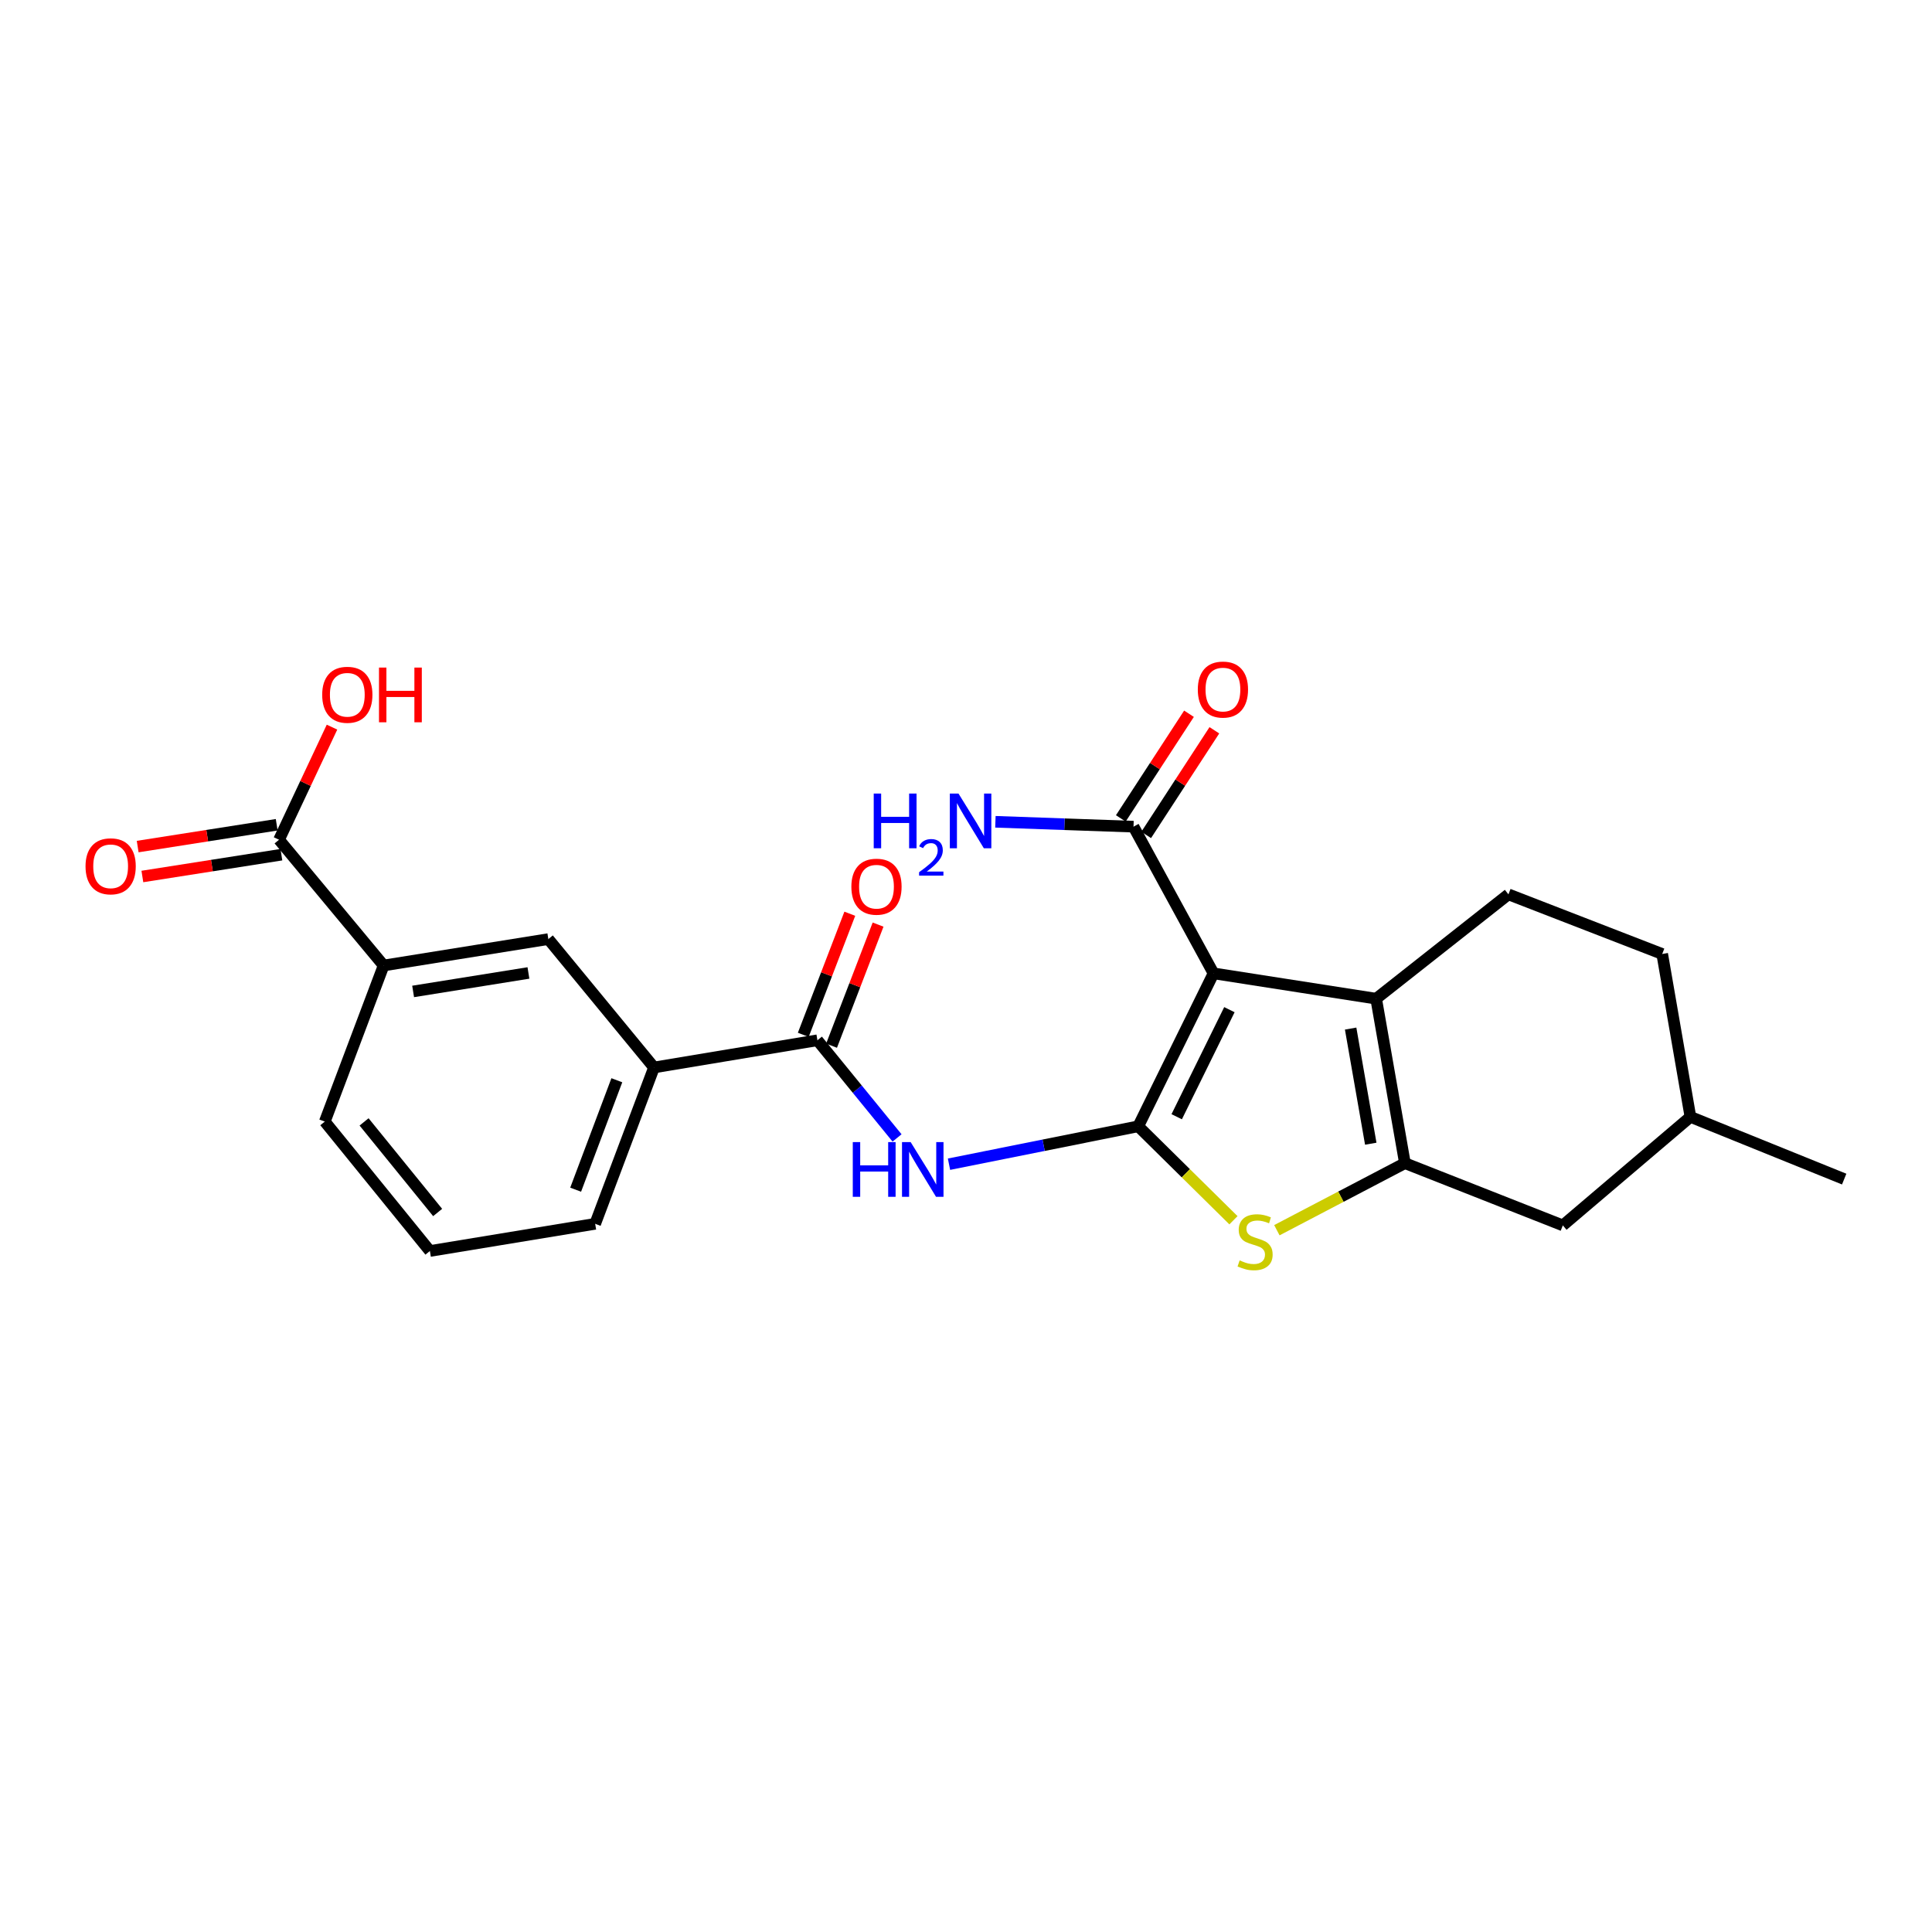 <?xml version='1.0' encoding='iso-8859-1'?>
<svg version='1.1' baseProfile='full'
              xmlns='http://www.w3.org/2000/svg'
                      xmlns:rdkit='http://www.rdkit.org/xml'
                      xmlns:xlink='http://www.w3.org/1999/xlink'
                  xml:space='preserve'
width='1000px' height='1000px' viewBox='0 0 1000 1000'>
<!-- END OF HEADER -->
<rect style='opacity:1.0;fill:#FFFFFF;stroke:none' width='1000' height='1000' x='0' y='0'> </rect>
<path class='bond-0' d='M 589.148,582.968 L 628.116,503.804' style='fill:none;fill-rule:evenodd;stroke:#000000;stroke-width:6px;stroke-linecap:butt;stroke-linejoin:miter;stroke-opacity:1' />
<path class='bond-0' d='M 609.06,578.018 L 636.337,522.603' style='fill:none;fill-rule:evenodd;stroke:#000000;stroke-width:6px;stroke-linecap:butt;stroke-linejoin:miter;stroke-opacity:1' />
<path class='bond-3' d='M 589.148,582.968 L 613.791,607.285' style='fill:none;fill-rule:evenodd;stroke:#000000;stroke-width:6px;stroke-linecap:butt;stroke-linejoin:miter;stroke-opacity:1' />
<path class='bond-3' d='M 613.791,607.285 L 638.434,631.601' style='fill:none;fill-rule:evenodd;stroke:#CCCC00;stroke-width:6px;stroke-linecap:butt;stroke-linejoin:miter;stroke-opacity:1' />
<path class='bond-4' d='M 589.148,582.968 L 540.175,592.778' style='fill:none;fill-rule:evenodd;stroke:#000000;stroke-width:6px;stroke-linecap:butt;stroke-linejoin:miter;stroke-opacity:1' />
<path class='bond-4' d='M 540.175,592.778 L 491.202,602.588' style='fill:none;fill-rule:evenodd;stroke:#0000FF;stroke-width:6px;stroke-linecap:butt;stroke-linejoin:miter;stroke-opacity:1' />
<path class='bond-1' d='M 628.116,503.804 L 712.297,516.921' style='fill:none;fill-rule:evenodd;stroke:#000000;stroke-width:6px;stroke-linecap:butt;stroke-linejoin:miter;stroke-opacity:1' />
<path class='bond-6' d='M 628.116,503.804 L 586.701,427.88' style='fill:none;fill-rule:evenodd;stroke:#000000;stroke-width:6px;stroke-linecap:butt;stroke-linejoin:miter;stroke-opacity:1' />
<path class='bond-9' d='M 712.297,516.921 L 780.766,462.92' style='fill:none;fill-rule:evenodd;stroke:#000000;stroke-width:6px;stroke-linecap:butt;stroke-linejoin:miter;stroke-opacity:1' />
<path class='bond-24' d='M 712.297,516.921 L 727.183,602.052' style='fill:none;fill-rule:evenodd;stroke:#000000;stroke-width:6px;stroke-linecap:butt;stroke-linejoin:miter;stroke-opacity:1' />
<path class='bond-24' d='M 699.087,532.391 L 709.506,591.983' style='fill:none;fill-rule:evenodd;stroke:#000000;stroke-width:6px;stroke-linecap:butt;stroke-linejoin:miter;stroke-opacity:1' />
<path class='bond-2' d='M 727.183,602.052 L 694.045,619.404' style='fill:none;fill-rule:evenodd;stroke:#000000;stroke-width:6px;stroke-linecap:butt;stroke-linejoin:miter;stroke-opacity:1' />
<path class='bond-2' d='M 694.045,619.404 L 660.907,636.757' style='fill:none;fill-rule:evenodd;stroke:#CCCC00;stroke-width:6px;stroke-linecap:butt;stroke-linejoin:miter;stroke-opacity:1' />
<path class='bond-12' d='M 727.183,602.052 L 808.916,634.261' style='fill:none;fill-rule:evenodd;stroke:#000000;stroke-width:6px;stroke-linecap:butt;stroke-linejoin:miter;stroke-opacity:1' />
<path class='bond-5' d='M 464.313,588.992 L 443.704,563.718' style='fill:none;fill-rule:evenodd;stroke:#0000FF;stroke-width:6px;stroke-linecap:butt;stroke-linejoin:miter;stroke-opacity:1' />
<path class='bond-5' d='M 443.704,563.718 L 423.095,538.444' style='fill:none;fill-rule:evenodd;stroke:#000000;stroke-width:6px;stroke-linecap:butt;stroke-linejoin:miter;stroke-opacity:1' />
<path class='bond-8' d='M 423.095,538.444 L 338.513,552.519' style='fill:none;fill-rule:evenodd;stroke:#000000;stroke-width:6px;stroke-linecap:butt;stroke-linejoin:miter;stroke-opacity:1' />
<path class='bond-13' d='M 430.412,541.255 L 442.453,509.914' style='fill:none;fill-rule:evenodd;stroke:#000000;stroke-width:6px;stroke-linecap:butt;stroke-linejoin:miter;stroke-opacity:1' />
<path class='bond-13' d='M 442.453,509.914 L 454.494,478.572' style='fill:none;fill-rule:evenodd;stroke:#FF0000;stroke-width:6px;stroke-linecap:butt;stroke-linejoin:miter;stroke-opacity:1' />
<path class='bond-13' d='M 415.777,535.632 L 427.818,504.291' style='fill:none;fill-rule:evenodd;stroke:#000000;stroke-width:6px;stroke-linecap:butt;stroke-linejoin:miter;stroke-opacity:1' />
<path class='bond-13' d='M 427.818,504.291 L 439.859,472.95' style='fill:none;fill-rule:evenodd;stroke:#FF0000;stroke-width:6px;stroke-linecap:butt;stroke-linejoin:miter;stroke-opacity:1' />
<path class='bond-14' d='M 593.269,432.159 L 610.913,405.076' style='fill:none;fill-rule:evenodd;stroke:#000000;stroke-width:6px;stroke-linecap:butt;stroke-linejoin:miter;stroke-opacity:1' />
<path class='bond-14' d='M 610.913,405.076 L 628.557,377.992' style='fill:none;fill-rule:evenodd;stroke:#FF0000;stroke-width:6px;stroke-linecap:butt;stroke-linejoin:miter;stroke-opacity:1' />
<path class='bond-14' d='M 580.133,423.601 L 597.777,396.518' style='fill:none;fill-rule:evenodd;stroke:#000000;stroke-width:6px;stroke-linecap:butt;stroke-linejoin:miter;stroke-opacity:1' />
<path class='bond-14' d='M 597.777,396.518 L 615.421,369.435' style='fill:none;fill-rule:evenodd;stroke:#FF0000;stroke-width:6px;stroke-linecap:butt;stroke-linejoin:miter;stroke-opacity:1' />
<path class='bond-16' d='M 586.701,427.88 L 550.961,426.618' style='fill:none;fill-rule:evenodd;stroke:#000000;stroke-width:6px;stroke-linecap:butt;stroke-linejoin:miter;stroke-opacity:1' />
<path class='bond-16' d='M 550.961,426.618 L 515.221,425.355' style='fill:none;fill-rule:evenodd;stroke:#0000FF;stroke-width:6px;stroke-linecap:butt;stroke-linejoin:miter;stroke-opacity:1' />
<path class='bond-7' d='M 144.431,434.639 L 198.562,499.737' style='fill:none;fill-rule:evenodd;stroke:#000000;stroke-width:6px;stroke-linecap:butt;stroke-linejoin:miter;stroke-opacity:1' />
<path class='bond-15' d='M 143.216,426.895 L 107.238,432.539' style='fill:none;fill-rule:evenodd;stroke:#000000;stroke-width:6px;stroke-linecap:butt;stroke-linejoin:miter;stroke-opacity:1' />
<path class='bond-15' d='M 107.238,432.539 L 71.261,438.184' style='fill:none;fill-rule:evenodd;stroke:#FF0000;stroke-width:6px;stroke-linecap:butt;stroke-linejoin:miter;stroke-opacity:1' />
<path class='bond-15' d='M 145.646,442.383 L 109.668,448.028' style='fill:none;fill-rule:evenodd;stroke:#000000;stroke-width:6px;stroke-linecap:butt;stroke-linejoin:miter;stroke-opacity:1' />
<path class='bond-15' d='M 109.668,448.028 L 73.691,453.672' style='fill:none;fill-rule:evenodd;stroke:#FF0000;stroke-width:6px;stroke-linecap:butt;stroke-linejoin:miter;stroke-opacity:1' />
<path class='bond-17' d='M 144.431,434.639 L 158.138,405.504' style='fill:none;fill-rule:evenodd;stroke:#000000;stroke-width:6px;stroke-linecap:butt;stroke-linejoin:miter;stroke-opacity:1' />
<path class='bond-17' d='M 158.138,405.504 L 171.846,376.369' style='fill:none;fill-rule:evenodd;stroke:#FF0000;stroke-width:6px;stroke-linecap:butt;stroke-linejoin:miter;stroke-opacity:1' />
<path class='bond-11' d='M 338.513,552.519 L 283.824,486.071' style='fill:none;fill-rule:evenodd;stroke:#000000;stroke-width:6px;stroke-linecap:butt;stroke-linejoin:miter;stroke-opacity:1' />
<path class='bond-20' d='M 338.513,552.519 L 308.063,633.442' style='fill:none;fill-rule:evenodd;stroke:#000000;stroke-width:6px;stroke-linecap:butt;stroke-linejoin:miter;stroke-opacity:1' />
<path class='bond-20' d='M 319.272,559.136 L 297.957,615.782' style='fill:none;fill-rule:evenodd;stroke:#000000;stroke-width:6px;stroke-linecap:butt;stroke-linejoin:miter;stroke-opacity:1' />
<path class='bond-18' d='M 780.766,462.92 L 860.357,493.779' style='fill:none;fill-rule:evenodd;stroke:#000000;stroke-width:6px;stroke-linecap:butt;stroke-linejoin:miter;stroke-opacity:1' />
<path class='bond-10' d='M 198.562,499.737 L 283.824,486.071' style='fill:none;fill-rule:evenodd;stroke:#000000;stroke-width:6px;stroke-linecap:butt;stroke-linejoin:miter;stroke-opacity:1' />
<path class='bond-10' d='M 213.833,513.167 L 273.516,503.601' style='fill:none;fill-rule:evenodd;stroke:#000000;stroke-width:6px;stroke-linecap:butt;stroke-linejoin:miter;stroke-opacity:1' />
<path class='bond-26' d='M 198.562,499.737 L 168.113,580.53' style='fill:none;fill-rule:evenodd;stroke:#000000;stroke-width:6px;stroke-linecap:butt;stroke-linejoin:miter;stroke-opacity:1' />
<path class='bond-19' d='M 808.916,634.261 L 874.963,578.091' style='fill:none;fill-rule:evenodd;stroke:#000000;stroke-width:6px;stroke-linecap:butt;stroke-linejoin:miter;stroke-opacity:1' />
<path class='bond-25' d='M 860.357,493.779 L 874.963,578.091' style='fill:none;fill-rule:evenodd;stroke:#000000;stroke-width:6px;stroke-linecap:butt;stroke-linejoin:miter;stroke-opacity:1' />
<path class='bond-23' d='M 874.963,578.091 L 954.545,610.3' style='fill:none;fill-rule:evenodd;stroke:#000000;stroke-width:6px;stroke-linecap:butt;stroke-linejoin:miter;stroke-opacity:1' />
<path class='bond-22' d='M 308.063,633.442 L 222.515,647.517' style='fill:none;fill-rule:evenodd;stroke:#000000;stroke-width:6px;stroke-linecap:butt;stroke-linejoin:miter;stroke-opacity:1' />
<path class='bond-21' d='M 168.113,580.53 L 222.515,647.517' style='fill:none;fill-rule:evenodd;stroke:#000000;stroke-width:6px;stroke-linecap:butt;stroke-linejoin:miter;stroke-opacity:1' />
<path class='bond-21' d='M 188.443,580.694 L 226.524,627.586' style='fill:none;fill-rule:evenodd;stroke:#000000;stroke-width:6px;stroke-linecap:butt;stroke-linejoin:miter;stroke-opacity:1' />
<path  class='atom-4' d='M 641.639 652.377
Q 641.959 652.497, 643.279 653.057
Q 644.599 653.617, 646.039 653.977
Q 647.519 654.297, 648.959 654.297
Q 651.639 654.297, 653.199 653.017
Q 654.759 651.697, 654.759 649.417
Q 654.759 647.857, 653.959 646.897
Q 653.199 645.937, 651.999 645.417
Q 650.799 644.897, 648.799 644.297
Q 646.279 643.537, 644.759 642.817
Q 643.279 642.097, 642.199 640.577
Q 641.159 639.057, 641.159 636.497
Q 641.159 632.937, 643.559 630.737
Q 645.999 628.537, 650.799 628.537
Q 654.079 628.537, 657.799 630.097
L 656.879 633.177
Q 653.479 631.777, 650.919 631.777
Q 648.159 631.777, 646.639 632.937
Q 645.119 634.057, 645.159 636.017
Q 645.159 637.537, 645.919 638.457
Q 646.719 639.377, 647.839 639.897
Q 648.999 640.417, 650.919 641.017
Q 653.479 641.817, 654.999 642.617
Q 656.519 643.417, 657.599 645.057
Q 658.719 646.657, 658.719 649.417
Q 658.719 653.337, 656.079 655.457
Q 653.479 657.537, 649.119 657.537
Q 646.599 657.537, 644.679 656.977
Q 642.799 656.457, 640.559 655.537
L 641.639 652.377
' fill='#CCCC00'/>
<path  class='atom-5' d='M 441.398 591.149
L 445.238 591.149
L 445.238 603.189
L 459.718 603.189
L 459.718 591.149
L 463.558 591.149
L 463.558 619.469
L 459.718 619.469
L 459.718 606.389
L 445.238 606.389
L 445.238 619.469
L 441.398 619.469
L 441.398 591.149
' fill='#0000FF'/>
<path  class='atom-5' d='M 471.358 591.149
L 480.638 606.149
Q 481.558 607.629, 483.038 610.309
Q 484.518 612.989, 484.598 613.149
L 484.598 591.149
L 488.358 591.149
L 488.358 619.469
L 484.478 619.469
L 474.518 603.069
Q 473.358 601.149, 472.118 598.949
Q 470.918 596.749, 470.558 596.069
L 470.558 619.469
L 466.878 619.469
L 466.878 591.149
L 471.358 591.149
' fill='#0000FF'/>
<path  class='atom-14' d='M 440.666 458.95
Q 440.666 452.15, 444.026 448.35
Q 447.386 444.55, 453.666 444.55
Q 459.946 444.55, 463.306 448.35
Q 466.666 452.15, 466.666 458.95
Q 466.666 465.83, 463.266 469.75
Q 459.866 473.63, 453.666 473.63
Q 447.426 473.63, 444.026 469.75
Q 440.666 465.87, 440.666 458.95
M 453.666 470.43
Q 457.986 470.43, 460.306 467.55
Q 462.666 464.63, 462.666 458.95
Q 462.666 453.39, 460.306 450.59
Q 457.986 447.75, 453.666 447.75
Q 449.346 447.75, 446.986 450.55
Q 444.666 453.35, 444.666 458.95
Q 444.666 464.67, 446.986 467.55
Q 449.346 470.43, 453.666 470.43
' fill='#FF0000'/>
<path  class='atom-15' d='M 619.985 356.914
Q 619.985 350.114, 623.345 346.314
Q 626.705 342.514, 632.985 342.514
Q 639.265 342.514, 642.625 346.314
Q 645.985 350.114, 645.985 356.914
Q 645.985 363.794, 642.585 367.714
Q 639.185 371.594, 632.985 371.594
Q 626.745 371.594, 623.345 367.714
Q 619.985 363.834, 619.985 356.914
M 632.985 368.394
Q 637.305 368.394, 639.625 365.514
Q 641.985 362.594, 641.985 356.914
Q 641.985 351.354, 639.625 348.554
Q 637.305 345.714, 632.985 345.714
Q 628.665 345.714, 626.305 348.514
Q 623.985 351.314, 623.985 356.914
Q 623.985 362.634, 626.305 365.514
Q 628.665 368.394, 632.985 368.394
' fill='#FF0000'/>
<path  class='atom-16' d='M 44.271 448.394
Q 44.271 441.594, 47.631 437.794
Q 50.991 433.994, 57.271 433.994
Q 63.551 433.994, 66.911 437.794
Q 70.271 441.594, 70.271 448.394
Q 70.271 455.274, 66.871 459.194
Q 63.471 463.074, 57.271 463.074
Q 51.031 463.074, 47.631 459.194
Q 44.271 455.314, 44.271 448.394
M 57.271 459.874
Q 61.591 459.874, 63.911 456.994
Q 66.271 454.074, 66.271 448.394
Q 66.271 442.834, 63.911 440.034
Q 61.591 437.194, 57.271 437.194
Q 52.951 437.194, 50.591 439.994
Q 48.271 442.794, 48.271 448.394
Q 48.271 454.114, 50.591 456.994
Q 52.951 459.874, 57.271 459.874
' fill='#FF0000'/>
<path  class='atom-17' d='M 452.239 410.741
L 456.079 410.741
L 456.079 422.781
L 470.559 422.781
L 470.559 410.741
L 474.399 410.741
L 474.399 439.061
L 470.559 439.061
L 470.559 425.981
L 456.079 425.981
L 456.079 439.061
L 452.239 439.061
L 452.239 410.741
' fill='#0000FF'/>
<path  class='atom-17' d='M 475.772 438.068
Q 476.458 436.299, 478.095 435.322
Q 479.732 434.319, 482.002 434.319
Q 484.827 434.319, 486.411 435.85
Q 487.995 437.381, 487.995 440.101
Q 487.995 442.873, 485.936 445.46
Q 483.903 448.047, 479.679 451.109
L 488.312 451.109
L 488.312 453.221
L 475.719 453.221
L 475.719 451.453
Q 479.204 448.971, 481.263 447.123
Q 483.349 445.275, 484.352 443.612
Q 485.355 441.949, 485.355 440.233
Q 485.355 438.437, 484.457 437.434
Q 483.56 436.431, 482.002 436.431
Q 480.497 436.431, 479.494 437.038
Q 478.491 437.645, 477.778 438.992
L 475.772 438.068
' fill='#0000FF'/>
<path  class='atom-17' d='M 496.112 410.741
L 505.392 425.741
Q 506.312 427.221, 507.792 429.901
Q 509.272 432.581, 509.352 432.741
L 509.352 410.741
L 513.112 410.741
L 513.112 439.061
L 509.232 439.061
L 499.272 422.661
Q 498.112 420.741, 496.872 418.541
Q 495.672 416.341, 495.312 415.661
L 495.312 439.061
L 491.632 439.061
L 491.632 410.741
L 496.112 410.741
' fill='#0000FF'/>
<path  class='atom-18' d='M 166.767 359.614
Q 166.767 352.814, 170.127 349.014
Q 173.487 345.214, 179.767 345.214
Q 186.047 345.214, 189.407 349.014
Q 192.767 352.814, 192.767 359.614
Q 192.767 366.494, 189.367 370.414
Q 185.967 374.294, 179.767 374.294
Q 173.527 374.294, 170.127 370.414
Q 166.767 366.534, 166.767 359.614
M 179.767 371.094
Q 184.087 371.094, 186.407 368.214
Q 188.767 365.294, 188.767 359.614
Q 188.767 354.054, 186.407 351.254
Q 184.087 348.414, 179.767 348.414
Q 175.447 348.414, 173.087 351.214
Q 170.767 354.014, 170.767 359.614
Q 170.767 365.334, 173.087 368.214
Q 175.447 371.094, 179.767 371.094
' fill='#FF0000'/>
<path  class='atom-18' d='M 196.167 345.534
L 200.007 345.534
L 200.007 357.574
L 214.487 357.574
L 214.487 345.534
L 218.327 345.534
L 218.327 373.854
L 214.487 373.854
L 214.487 360.774
L 200.007 360.774
L 200.007 373.854
L 196.167 373.854
L 196.167 345.534
' fill='#FF0000'/>
</svg>
